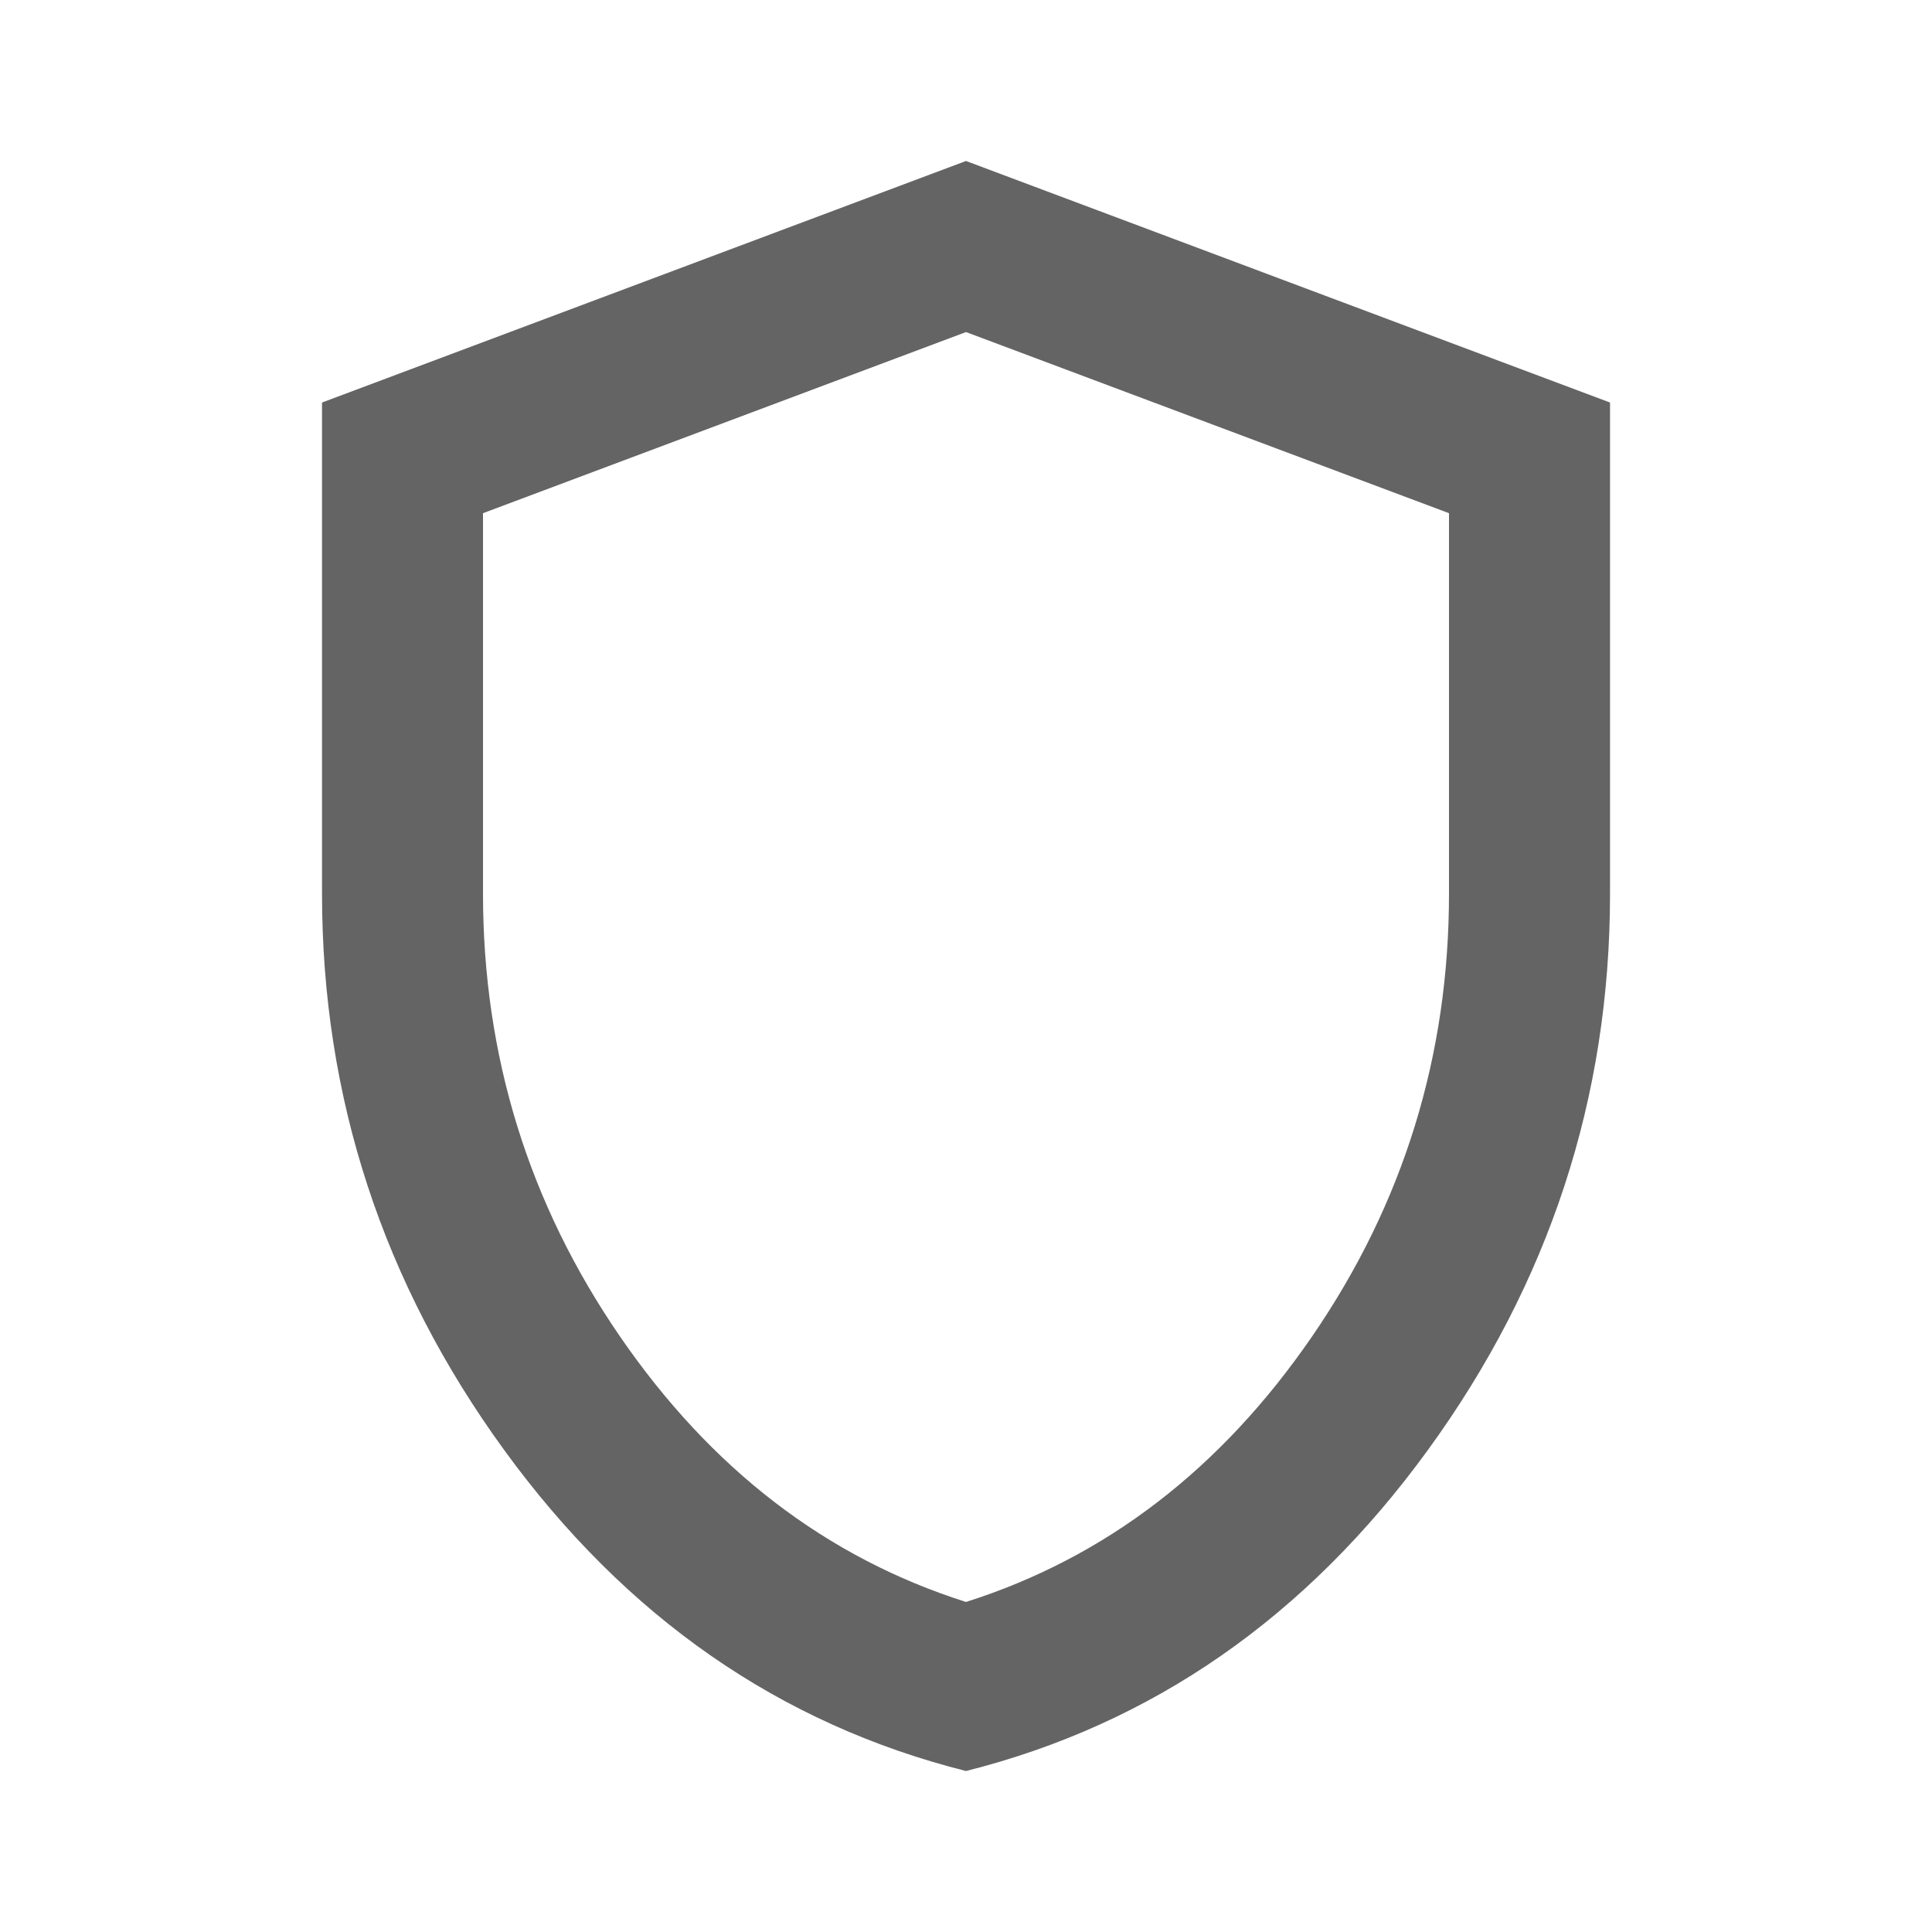<svg width="40" height="40" viewBox="0 0 40 40" fill="none" xmlns="http://www.w3.org/2000/svg">
<mask id="mask0_5849_45354" style="mask-type:alpha" maskUnits="userSpaceOnUse" x="0" y="0" width="40" height="40">
<rect width="40" height="40" fill="#D9D9D9"/>
</mask>
<g mask="url(#mask0_5849_45354)">
<path d="M20 36.667C16.139 35.695 12.952 33.479 10.438 30.021C7.924 26.563 6.667 22.722 6.667 18.5V8.334L20 3.333L33.334 8.334V18.5C33.334 22.722 32.077 26.563 29.563 30.021C27.049 33.479 23.861 35.695 20 36.667ZM20 33.167C22.889 32.25 25.278 30.417 27.167 27.667C29.056 24.917 30 21.861 30 18.5V10.625L20 6.875L10 10.625V18.5C10 21.861 10.945 24.917 12.834 27.667C14.723 30.417 17.111 32.25 20 33.167Z" fill="#646464"/>
</g>
</svg>
